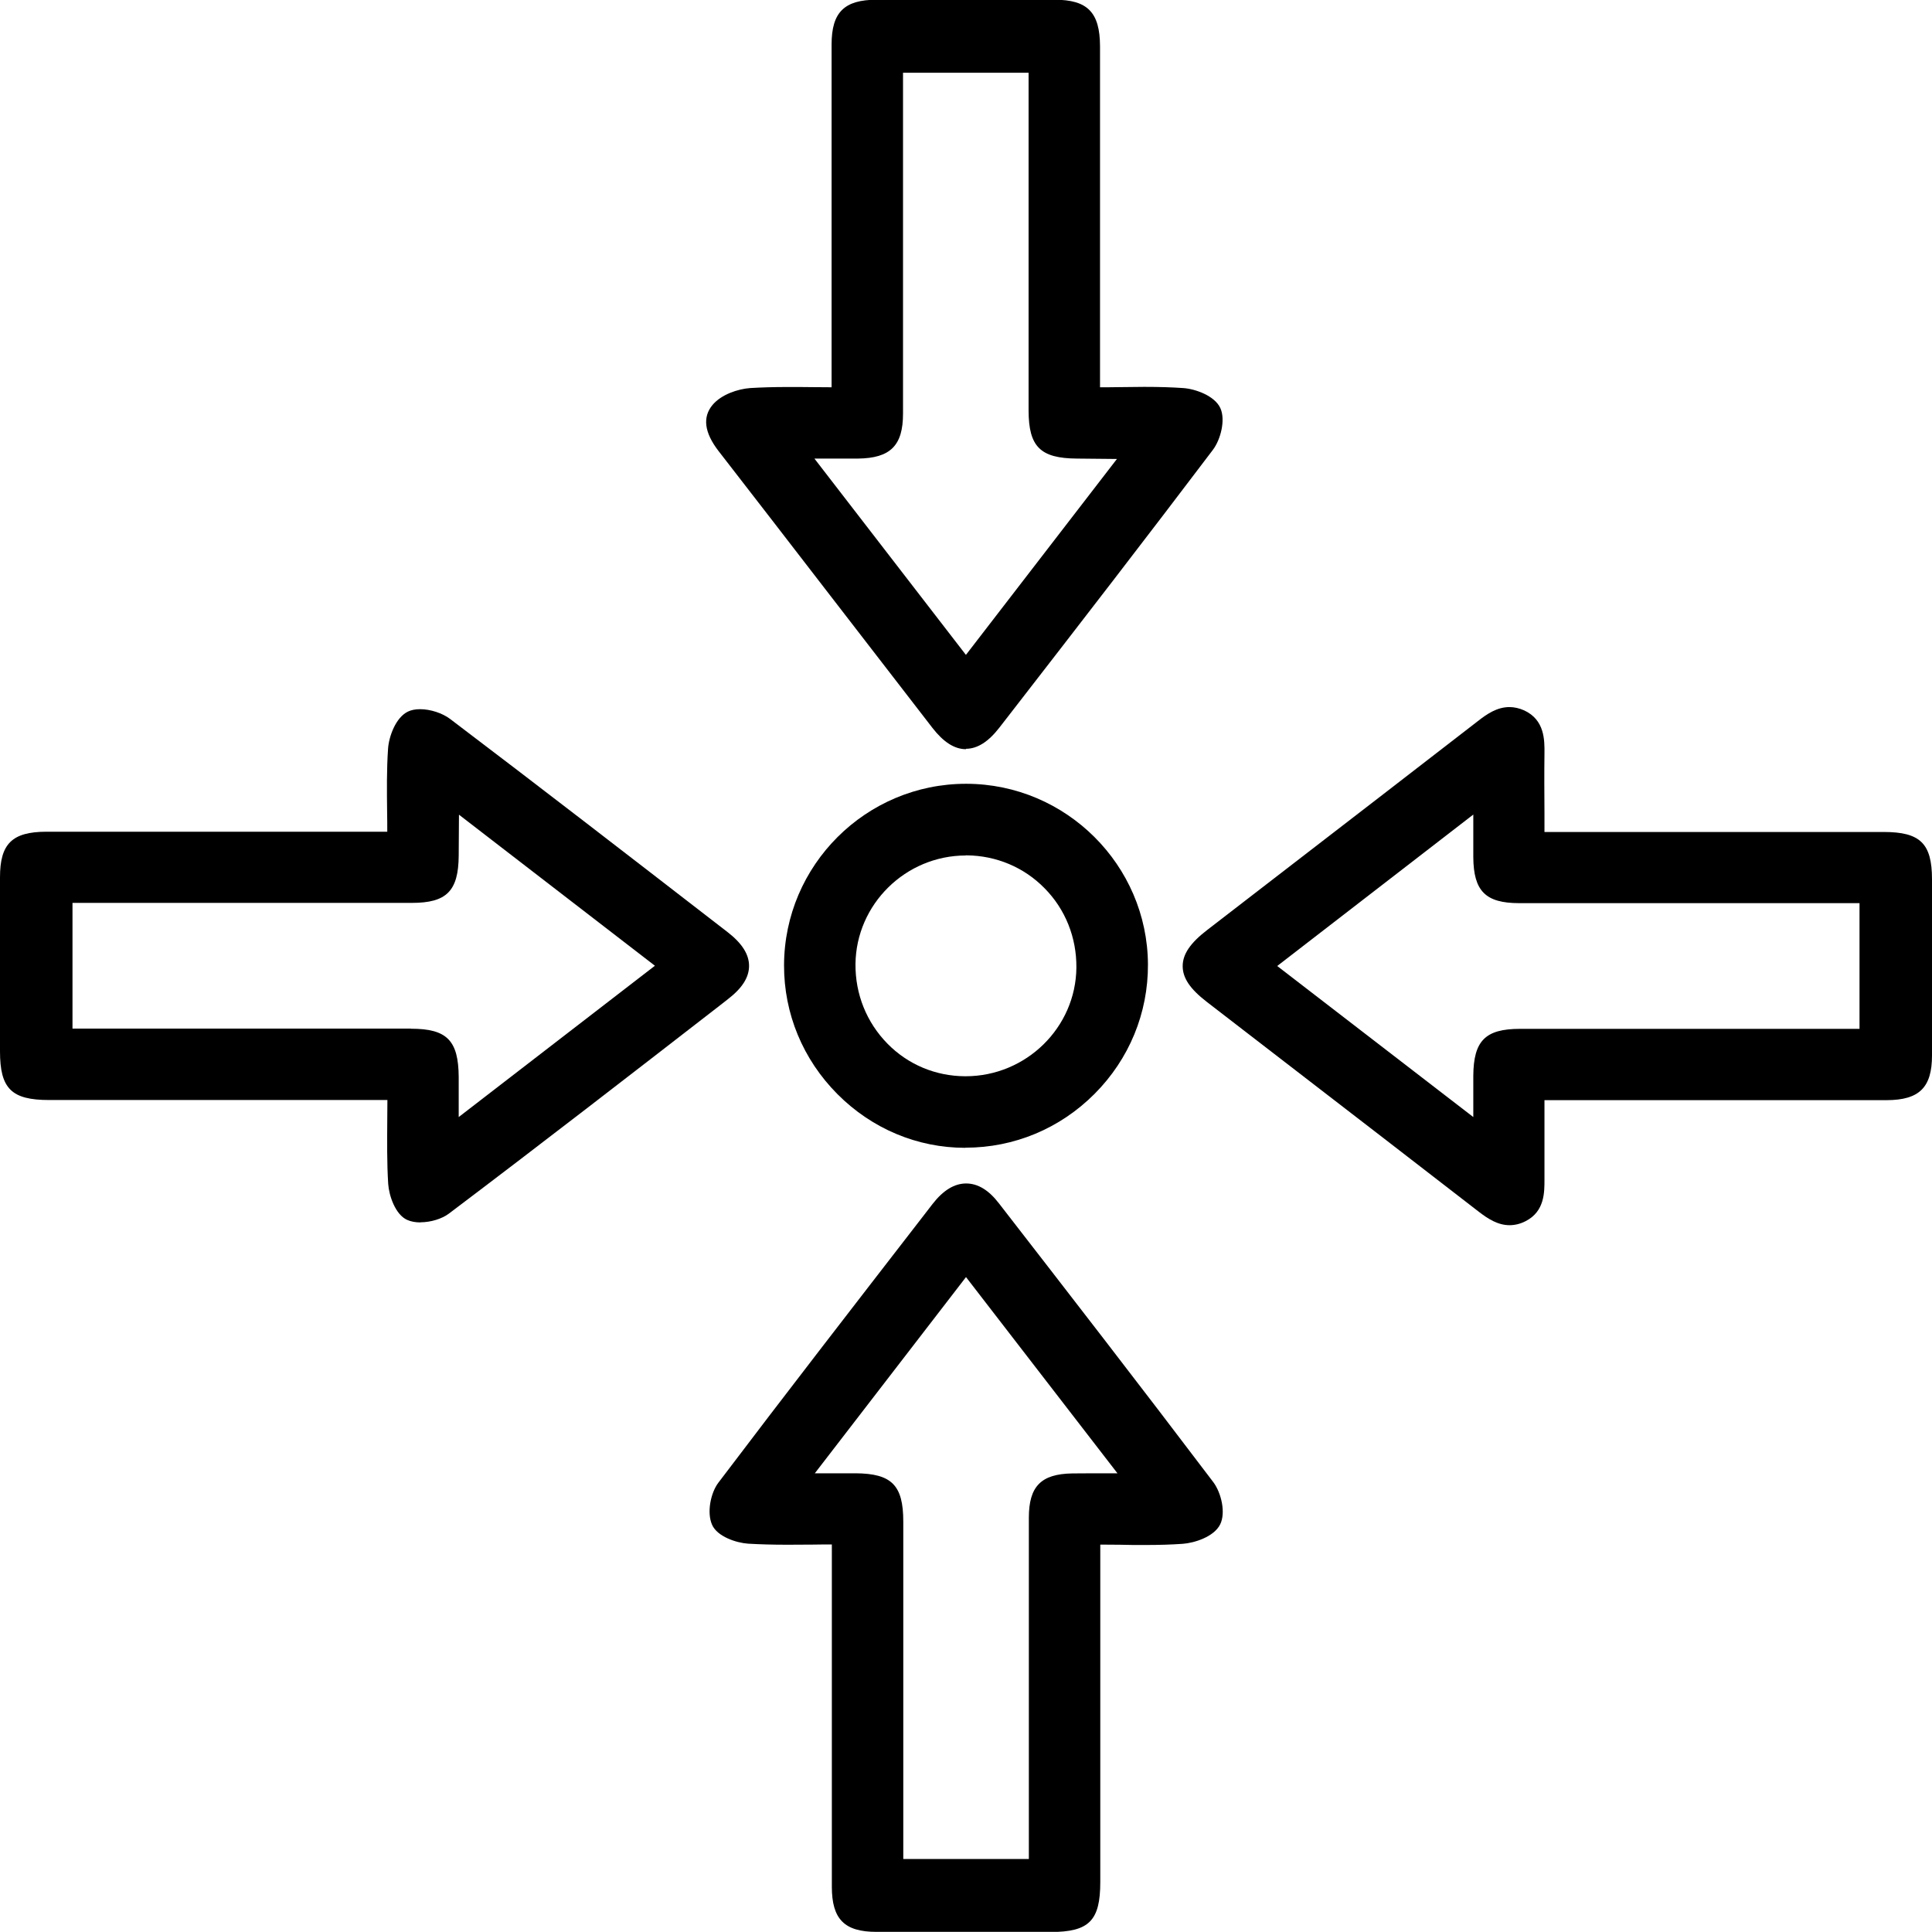 <?xml version="1.0" encoding="UTF-8"?><svg id="Layer_2" xmlns="http://www.w3.org/2000/svg" viewBox="0 0 146.32 146.31"><g id="Layer_1-2"><g><path d="m114.33,92.79c-.89,0-1.63-.48-2.31-1-4.76-3.68-9.52-7.36-14.29-11.03l-6.33-4.88c-1.27-.98-1.83-1.81-1.83-2.71,0-.9.57-1.75,1.86-2.74l5.64-4.35c4.96-3.82,9.91-7.64,14.86-11.47.69-.54,1.45-1.06,2.39-1.06.37,0,.75.09,1.11.25,1.56.72,1.55,2.25,1.54,3.26-.02,1.5-.01,2.99,0,4.56,0,.46,0,.92,0,1.39,0,0,21.83,0,25.69,0,2.77,0,3.66.87,3.66,3.59,0,4.44,0,8.89,0,13.33,0,2.43-.96,3.38-3.42,3.39-3.82,0-7.65,0-11.47,0h-14.46c0,.46,0,.91,0,1.36,0,1.6,0,3.11,0,4.65,0,.96.02,2.41-1.42,3.15-.4.21-.82.31-1.23.31Zm-2.75-8.18v-.32c0-1.01,0-1.91,0-2.81.02-2.66.91-3.56,3.54-3.56,3.75,0,24.71,0,24.71,0h1v-9.52h-14.36c-3.8,0-7.61,0-11.41,0-2.55,0-3.46-.91-3.48-3.48,0-.93,0-1.87,0-2.91v-.32s-14.85,11.47-14.85,11.47l14.85,11.44Z"/><path d="m116.35,63.62c.74,0,1.32,0,1.9,0,8.14,0,16.27,0,24.41,0,2.43,0,3.03.59,3.04,2.97,0,4.44,0,8.88,0,13.33,0,2.09-.68,2.76-2.79,2.76-8.19,0-16.37,0-24.56,0-.59,0-1.19,0-1.99,0,0,2.28-.02,4.46,0,6.64.01,1.03-.02,2.04-1.08,2.59-1.1.57-1.99.05-2.86-.63-6.86-5.32-13.74-10.61-20.62-15.92-2.13-1.64-2.12-2.81.03-4.46,6.83-5.27,13.68-10.54,20.5-15.82.87-.67,1.74-1.25,2.86-.73,1.16.53,1.18,1.6,1.17,2.68-.02,2.13,0,4.27,0,6.58Zm-4.14-3.2c-5.7,4.4-11.04,8.53-16.5,12.74,5.55,4.28,10.9,8.4,16.5,12.71,0-1.71,0-3.05,0-4.39.02-2.33.62-2.94,2.92-2.94,8.24,0,16.47,0,24.71,0,.53,0,1.06,0,1.63,0v-10.77h-1.69c-8.24,0-16.47,0-24.71,0-2.2,0-2.83-.63-2.86-2.86-.01-1.38,0-2.75,0-4.49Z"/><path d="m31.86,92.58c-.39,0-.73-.06-1.02-.19-.9-.4-1.38-1.84-1.44-2.73-.1-1.61-.08-3.21-.07-4.9,0-.48.01-.96.01-1.45H3.72c-2.85,0-3.72-.86-3.72-3.69,0-4.39,0-8.79,0-13.18,0-2.54.92-3.44,3.5-3.45,3.85,0,7.7,0,11.55,0h14.28c0-.48,0-.95-.01-1.41-.02-1.68-.04-3.27.07-4.88.06-.9.57-2.36,1.51-2.81.25-.12.56-.18.92-.18.78,0,1.69.3,2.27.74,6.73,5.1,13.52,10.35,20.09,15.43l.92.71c1.1.85,1.63,1.69,1.63,2.56,0,.87-.52,1.69-1.6,2.52l-.6.47c-6.71,5.2-13.64,10.57-20.53,15.77-.53.4-1.38.66-2.16.66Zm-.73-14.67c2.72,0,3.59.89,3.61,3.65,0,.89,0,1.78,0,2.77v.27s14.86-11.46,14.86-11.46l-14.84-11.44c0,.48-.02,2.55-.02,3.11-.02,2.67-.92,3.57-3.54,3.57-3.91,0-24.72,0-24.72,0h-.99v9.52h14.73c3.63,0,7.27,0,10.9,0Z"/><path d="m29.97,63.62c0-2.41-.1-4.65.05-6.87.06-.82.53-1.99,1.15-2.29.64-.31,1.9,0,2.54.49,7.04,5.33,14.02,10.74,21.01,16.14,1.84,1.43,1.86,2.69.03,4.1-7.02,5.44-14.04,10.88-21.13,16.23-.63.48-1.87.7-2.55.4-.58-.26-1.02-1.41-1.07-2.2-.14-2.23-.05-4.47-.05-6.94h-1.84c-8.14,0-16.27,0-24.41,0-2.51,0-3.09-.57-3.09-3.06,0-4.39,0-8.78,0-13.18,0-2.18.65-2.82,2.88-2.82,8.19,0,16.37,0,24.56,0,.58,0,1.17,0,1.91,0Zm20.65,9.53c-5.57-4.29-10.91-8.41-16.32-12.58-.11.32-.16.41-.16.5-.01,1.25-.02,2.5-.03,3.74-.02,2.32-.63,2.95-2.92,2.95-8.24,0-16.48,0-24.72,0-.53,0-1.06,0-1.61,0v10.77h1.7c8.19,0,16.38,0,24.57,0,2.39,0,2.97.6,2.98,3.03,0,1.32,0,2.65,0,4.32,5.64-4.35,10.99-8.47,16.51-12.74Z"/><path d="m73.16,56.74c-.87,0-1.7-.53-2.54-1.61-2.7-3.49-5.4-6.99-8.1-10.49-2.7-3.5-5.39-6.99-8.1-10.48-1.08-1.4-1.23-2.57-.45-3.5.67-.79,1.91-1.2,2.84-1.27.83-.05,1.75-.08,2.87-.08.62,0,1.26,0,1.9.01.46,0,.93.01,1.4.01v-10.63c0-5.11,0-10.22,0-15.33,0-2.44.96-3.39,3.41-3.39,2.25,0,4.49,0,6.74,0s4.49,0,6.74,0c2.5,0,3.43.96,3.44,3.52,0,5.97,0,11.95,0,17.92v7.91c.48,0,.95,0,1.42-.01.65,0,1.3-.02,1.93-.02,1.15,0,2.09.03,2.95.09.9.06,2.37.57,2.81,1.51.41.89.03,2.39-.57,3.18-4.98,6.58-10.11,13.22-15.08,19.63l-1.07,1.38c-.84,1.09-1.68,1.62-2.55,1.62Zm0-7.15l11.43-14.83c-1.01-.01-2.02-.02-3.04-.03-2.76-.02-3.64-.9-3.65-3.62,0-5.6,0-11.2,0-16.8V5.51h-9.51v7.79c0,6.01,0,12.02,0,18.03,0,2.42-.96,3.37-3.41,3.4-.54,0-1.07,0-1.63,0,0,0-1.55,0-1.67,0l11.46,14.85Z"/><path d="m63.62,29.97c0-1.98,0-3.72,0-5.46,0-7.04,0-14.08,0-21.11,0-2.1.68-2.76,2.78-2.77,4.49,0,8.98,0,13.48,0,2.17,0,2.81.66,2.81,2.89,0,8.19,0,16.37,0,24.56,0,.58,0,1.16,0,1.9,2.42,0,4.66-.1,6.88.05.82.06,1.99.53,2.28,1.16.3.64-.01,1.89-.5,2.54-5.33,7.04-10.74,14.02-16.15,21.01-1.42,1.83-2.69,1.84-4.1.01-5.41-6.98-10.79-13.99-16.2-20.97-.66-.85-1.19-1.86-.47-2.71.52-.61,1.57-.99,2.41-1.05,2.18-.14,4.37-.05,6.75-.05Zm-3.19,4.13c4.38,5.68,8.5,11.02,12.74,16.5,4.26-5.52,8.38-10.87,12.51-16.22-.21-.14-.29-.24-.37-.24-1.25-.02-2.49-.03-3.74-.04-2.43-.02-3.02-.6-3.03-2.99,0-8.19,0-16.37,0-24.56v-1.67h-10.76c0,.65,0,1.19,0,1.73,0,8.24,0,16.47,0,24.71,0,2.09-.67,2.75-2.79,2.78-1.39.02-2.78,0-4.56,0Z"/><path d="m72.27,146.31c-1.96,0-3.92,0-5.89,0-2.43,0-3.38-.96-3.38-3.42,0-5.98,0-11.96,0-17.94v-7.98c-.49,0-.97,0-1.44.01-.65,0-1.3.01-1.93.01-1.16,0-2.11-.03-2.97-.08-.9-.06-2.34-.54-2.73-1.43-.42-.95-.09-2.44.47-3.18,5.07-6.7,10.3-13.45,15.35-19.98l.88-1.14c.8-1.03,1.65-1.55,2.54-1.55s1.71.5,2.48,1.5c5.04,6.5,10.75,13.87,16.24,21.12.6.8.96,2.31.52,3.2-.48.96-1.99,1.41-2.83,1.47-.84.06-1.76.09-2.89.09-.63,0-1.26,0-1.91-.02-.48,0-.96-.01-1.45-.01v8.13c0,5.81,0,11.62,0,17.43,0,2.93-.85,3.78-3.77,3.78h-7.29Zm5.65-5.52v-8.19c0-5.88,0-11.77,0-17.65,0-2.38.92-3.32,3.29-3.36.55,0,1.1-.01,1.67-.01.44,0,1.62,0,1.75,0l-11.47-14.86-11.45,14.86h1.55c.53,0,1.03,0,1.54,0,2.73.02,3.61.9,3.61,3.65,0,6.29,0,12.57,0,18.86v6.7s9.51,0,9.51,0Z"/><path d="m63.62,116.33c-2.45,0-4.7.09-6.92-.05-.79-.05-1.95-.48-2.2-1.06-.3-.68-.08-1.92.4-2.55,5.36-7.08,10.8-14.1,16.23-21.12,1.33-1.72,2.71-1.74,4.03-.05,5.44,7.02,10.88,14.04,16.23,21.12.49.64.77,1.91.46,2.54-.31.62-1.48,1.06-2.31,1.12-2.18.15-4.38.05-6.83.05,0,.65,0,1.22,0,1.79,0,8.13,0,16.27,0,24.4,0,2.6-.56,3.16-3.15,3.16-4.39,0-8.78,0-13.17,0-2.08,0-2.75-.68-2.76-2.8,0-8.18,0-16.37,0-24.55,0-.59,0-1.19,0-2Zm22.28-4.13c-4.39-5.69-8.52-11.03-12.74-16.51-4.26,5.53-8.39,10.88-12.72,16.51,1.7,0,3.03,0,4.36,0,2.4.01,2.99.61,2.99,3.03,0,8.19,0,16.37,0,24.56,0,.53,0,1.07,0,1.62h10.76v-1.76c0-8.24,0-16.47,0-24.71,0-2.03.66-2.7,2.68-2.73,1.43-.02,2.87,0,4.68,0Z"/><path d="m73.11,86.93c-3.63,0-7.07-1.44-9.68-4.06-2.62-2.63-4.06-6.1-4.05-9.77.02-7.57,6.2-13.74,13.78-13.74h.04c7.54.02,13.7,6.16,13.74,13.67.02,3.69-1.42,7.18-4.04,9.81-2.62,2.63-6.09,4.08-9.78,4.08h0Zm.04-22.14c-4.56,0-8.31,3.69-8.36,8.22-.02,2.28.84,4.42,2.42,6.03,1.56,1.59,3.65,2.46,5.88,2.47h.04c4.58,0,8.35-3.69,8.39-8.23.02-2.27-.83-4.41-2.41-6.01-1.56-1.59-3.66-2.47-5.9-2.49h-.07Z"/><path d="m73.11,86.31c-7.19,0-13.13-5.98-13.11-13.2.02-7.21,5.98-13.14,13.2-13.11,7.15.02,13.08,5.92,13.11,13.05.04,7.29-5.92,13.27-13.2,13.27Zm.11-22.14c-4.94-.04-9,3.93-9.05,8.84-.05,5.03,3.94,9.11,8.92,9.13,4.95.02,9.01-3.94,9.06-8.85.05-5.02-3.93-9.09-8.92-9.13Z"/></g></g></svg>